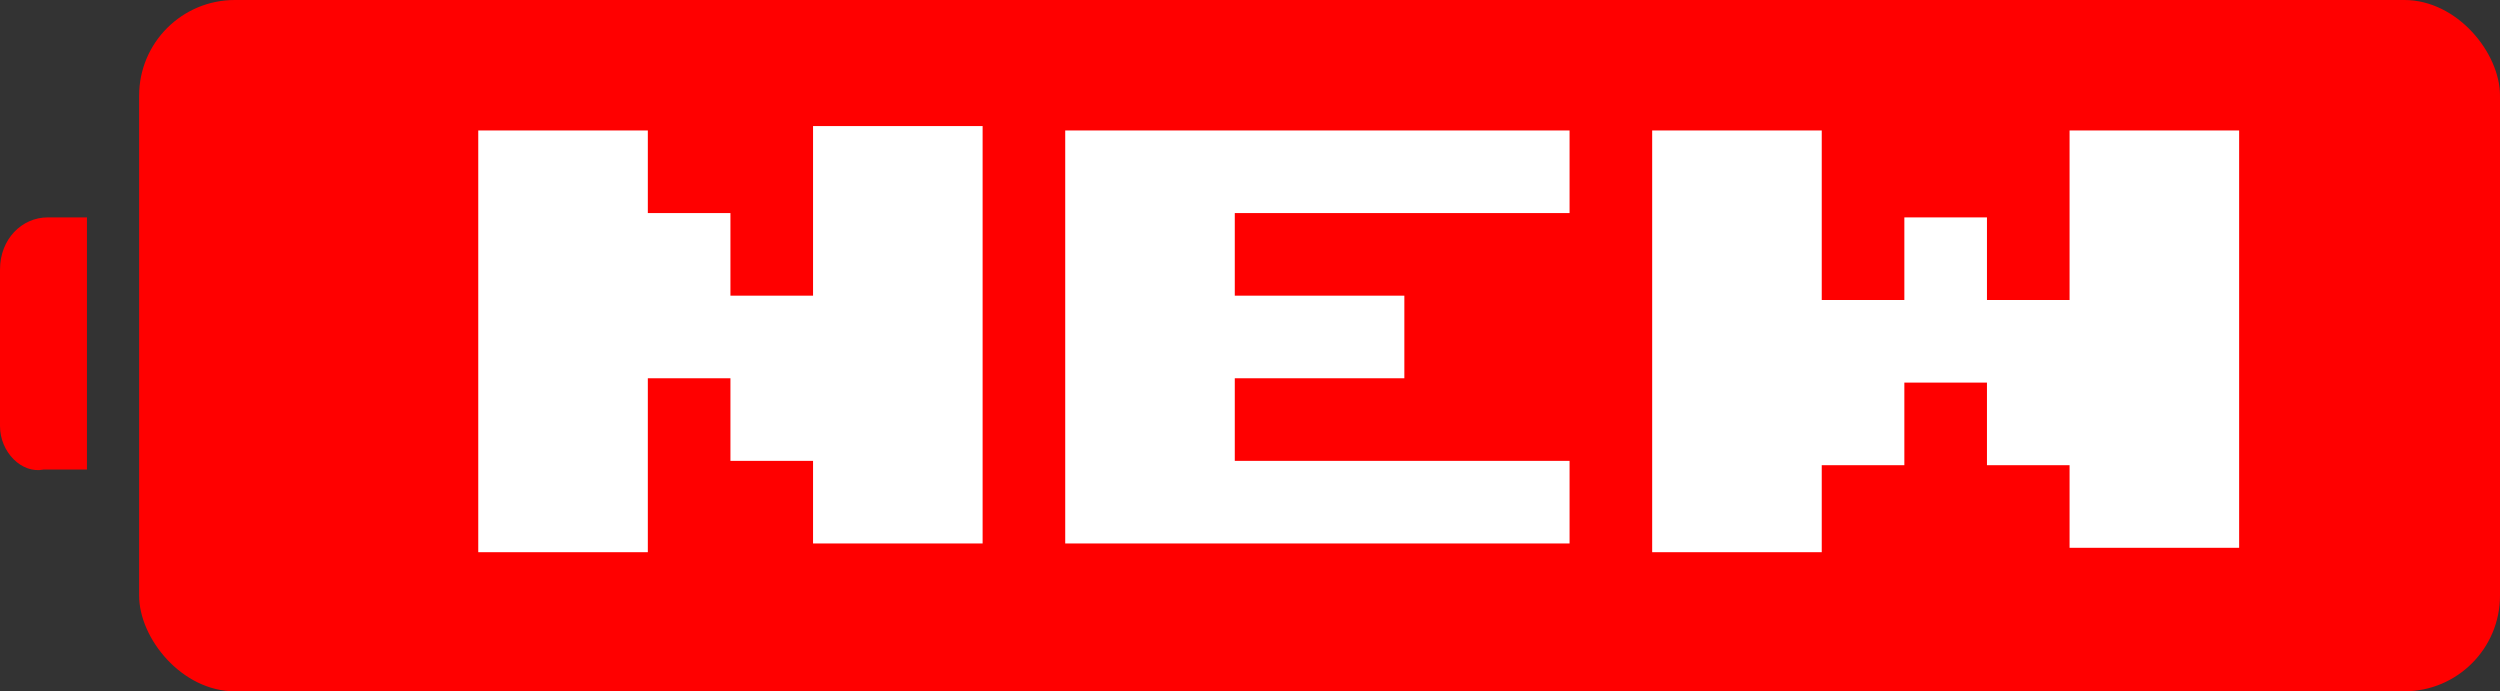 <?xml version="1.0" encoding="UTF-8"?>
<svg id="_レイヤー_2" xmlns="http://www.w3.org/2000/svg" version="1.1" viewBox="0 0 57.5 15.9">
  <rect x="0" y="0" width="57.5" height="15.9" fill="#333333" stroke="none"/>
  <!-- Generator: Adobe Illustrator 29.7.1, SVG Export Plug-In . SVG Version: 2.1.1 Build 8)  -->
  <defs>
    <style>
      .st0 {
        fill: #fff;
      }

      .st1 {
        fill: red;
      }
    </style>
  </defs>
  <g id="_レイヤー_1-2">
    <g>
      <rect class="st1" x="3.2" width="54.3" height="15.9" rx="2.2" ry="2.2"/>
      <path class="st1" d="M1.1,5h.9v5.8h-1C.5,10.9,0,10.4,0,9.8v-3.6C0,5.5.5,5,1.1,5h0Z"/>
    </g>
    <g>
      <path class="st0" d="M14.9,12.7h-3.9V3h3.9v1.9h1.9v1.9h1.9v-3.9h3.9v9.6h-3.9v-1.9h-1.9v-1.9h-1.9s0,3.9,0,3.9Z"/>
      <path class="st0" d="M24.5,3h11.6v1.9h-7.7v1.9h3.9v1.9h-3.9v1.9h7.7v1.9h-11.6s0-9.6,0-9.6Z"/>
      <path class="st0" d="M41.9,12.7h-3.9V3h3.9v3.9h1.9v-1.9h1.9v1.9h1.9v-3.9h3.9v9.6h-3.9v-1.9h-1.9v-1.9h-1.9v1.9h-1.9s0,1.9,0,1.9Z"/>
    </g>
  </g>
</svg>